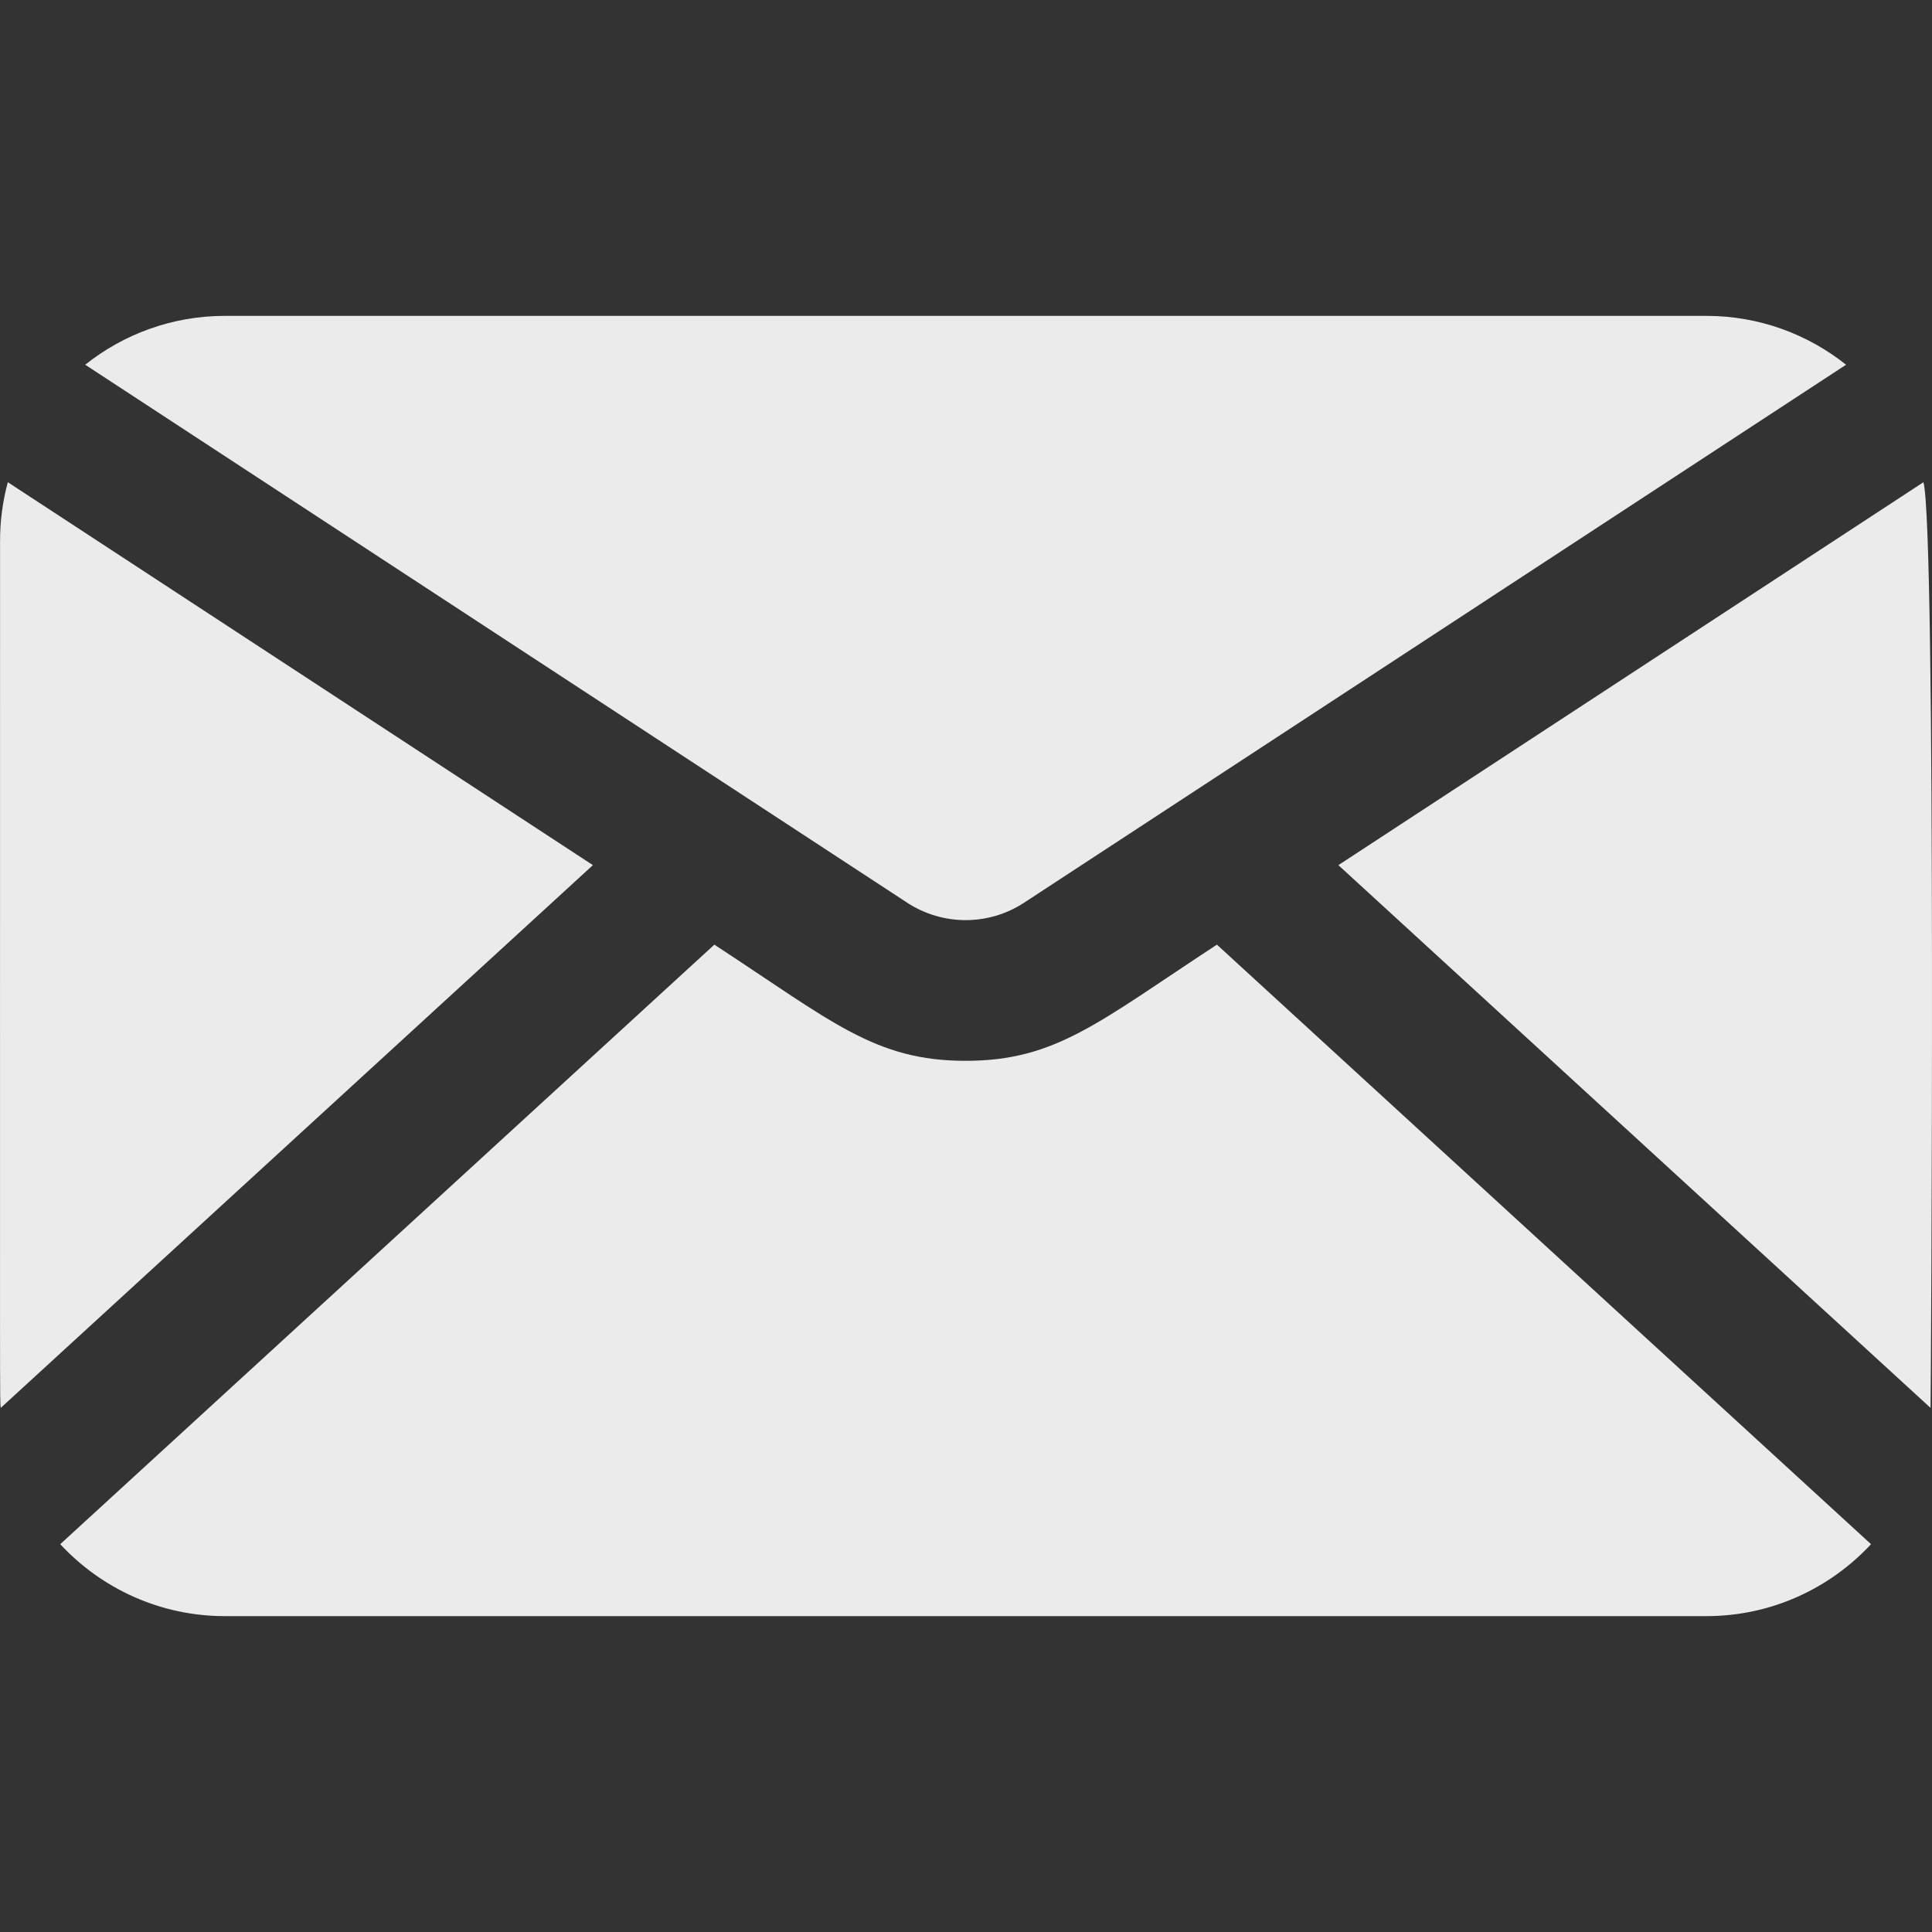<svg xmlns="http://www.w3.org/2000/svg" xmlns:xlink="http://www.w3.org/1999/xlink" height="800px" width="800px" version="1.1" id="Layer_1" viewBox="0 0 512 512" xml:space="preserve" fill="#000000">

<rect x="0" y="0" width="512" height="512" fill="#333333" stroke="none"/>

<g id="SVGRepo_bgCarrier" stroke-width="0"/>

<g id="SVGRepo_tracerCarrier" stroke-linecap="round" stroke-linejoin="round"/>

<g id="SVGRepo_iconCarrier"> <g> <g> <g> <path style="fill:#ebebeb;" d="M2.072,127.79c-1.335,4.946-2.058,10.14-2.058,15.502c0,241.727-0.087,226.177,0.18,229.813 L157.121,229.27L2.072,127.79z"/> <path style="fill:#ebebeb;" d="M255.904,281.128c-23.968,0-35.227-10.26-66.592-30.789L15.964,409.225 c10.888,11.717,26.415,19.066,43.633,19.066h392.611c17.219,0,32.746-7.35,43.633-19.066L322.495,250.34 C291.131,270.868,279.87,281.128,255.904,281.128z"/> <path style="fill:#ebebeb;" d="M271.397,239.225l217.829-142.57c-10.174-8.093-23.036-12.946-37.017-12.946H59.597 c-13.981,0-26.842,4.853-37.018,12.946l217.829,142.57C249.821,245.385,261.986,245.386,271.397,239.225z"/> <path style="fill:#ebebeb;" d="M509.734,127.79l-155.05,101.48l156.928,143.835C511.704,371.862,513.168,140.518,509.734,127.79z "/> </g> </g> </g> </g>

</svg>